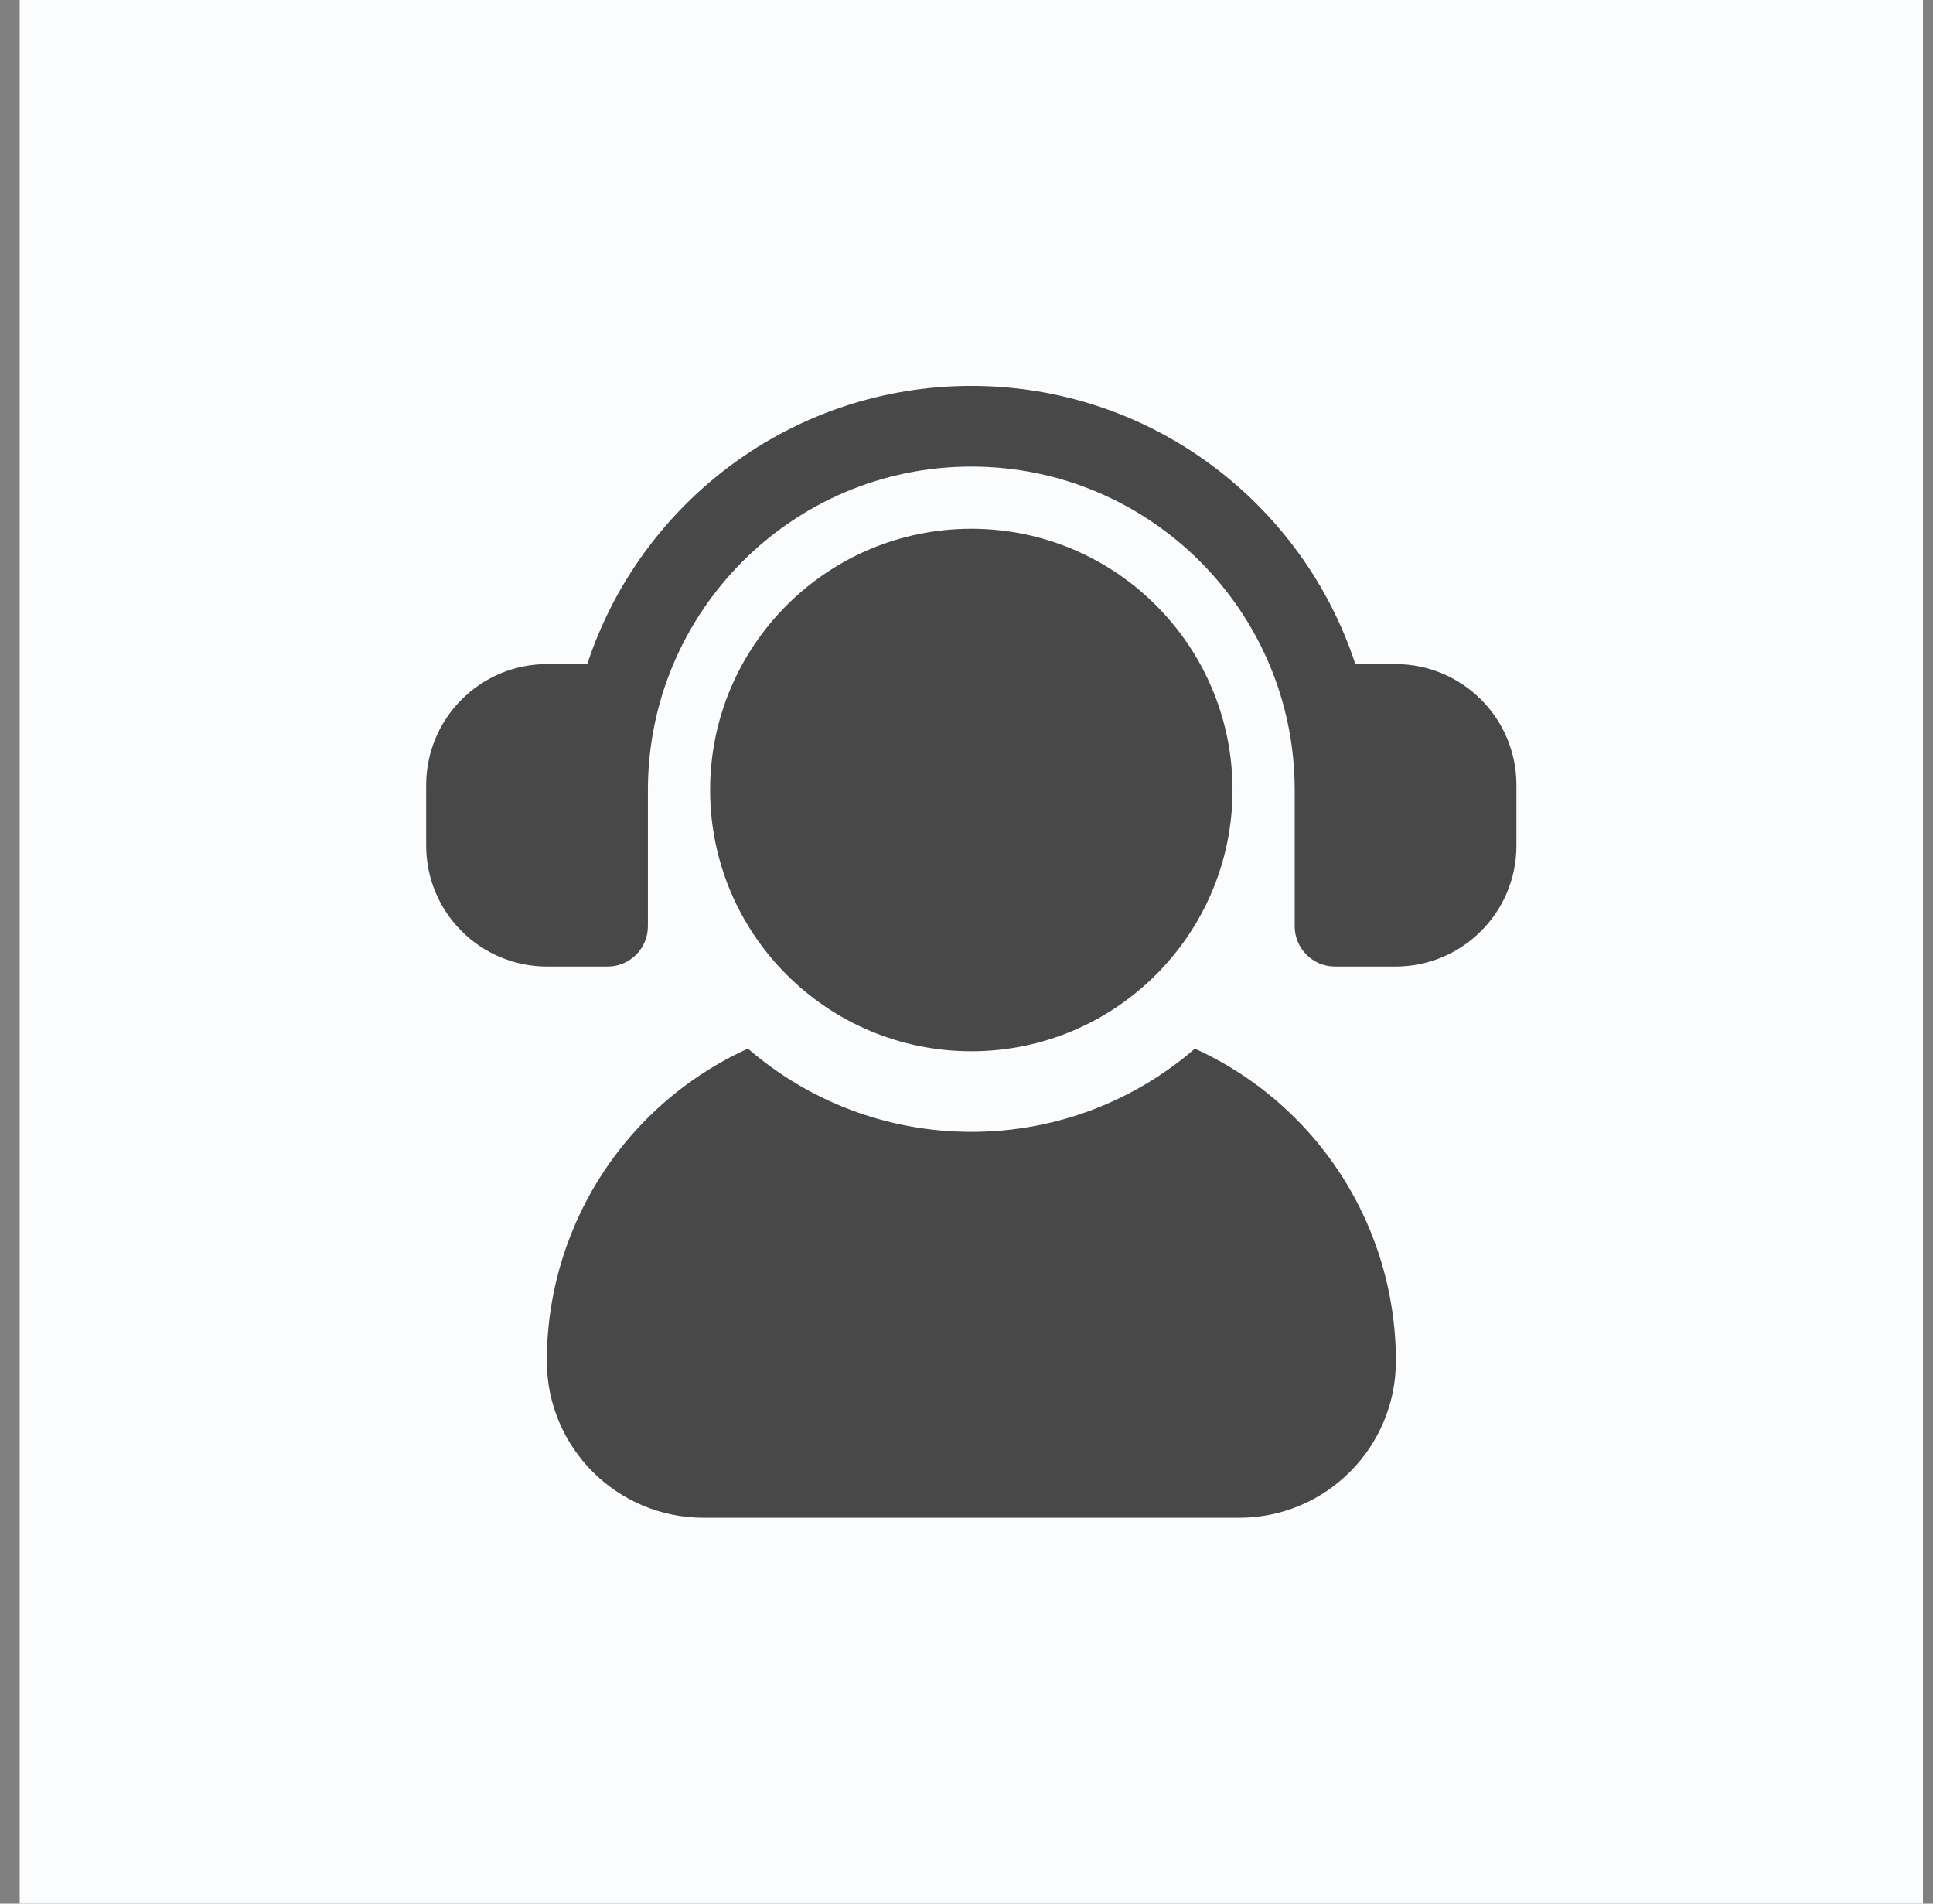 <svg width="65" height="64" viewBox="0 0 65 64" fill="none" xmlns="http://www.w3.org/2000/svg">
<rect x="0" y="0" width="65" height="64" fill="#808080" stroke="none"/>
<rect x="0.662" width="64" height="64" fill="#FBFCFD"/>
<path fill-rule="evenodd" clip-rule="evenodd" d="M32.662 17.777C37.51 17.777 41.445 21.712 41.445 26.56C41.445 31.407 37.51 35.343 32.662 35.343C27.814 35.343 23.879 31.409 23.879 26.56C23.879 21.712 27.814 17.777 32.662 17.777ZM40.177 35.254C41.425 35.821 42.573 36.611 43.561 37.599C45.724 39.761 46.939 42.694 46.939 45.753V45.757C46.939 48.668 44.578 51.027 41.669 51.027H23.658C20.747 51.027 18.388 48.666 18.388 45.757V45.753C18.388 42.695 19.603 39.761 21.765 37.599C22.753 36.611 23.902 35.821 25.15 35.254C27.165 36.997 29.793 38.053 32.665 38.053C35.538 38.053 38.164 36.997 40.181 35.254H40.177ZM21.787 26.56V31.139C21.787 31.888 21.18 32.495 20.431 32.495H18.398C16.152 32.495 14.331 30.675 14.331 28.428V26.394C14.331 24.149 16.152 22.327 18.398 22.327H19.748C21.53 16.898 26.641 12.973 32.662 12.973C38.683 12.973 43.794 16.898 45.575 22.327H46.925C49.171 22.327 50.992 24.147 50.992 26.394V28.428C50.992 30.675 49.171 32.495 46.925 32.495H44.892C44.143 32.495 43.536 31.888 43.536 31.139V26.56C43.536 20.558 38.664 15.686 32.662 15.686C26.66 15.686 21.787 20.558 21.787 26.56Z" fill="#484848"/>
</svg>
